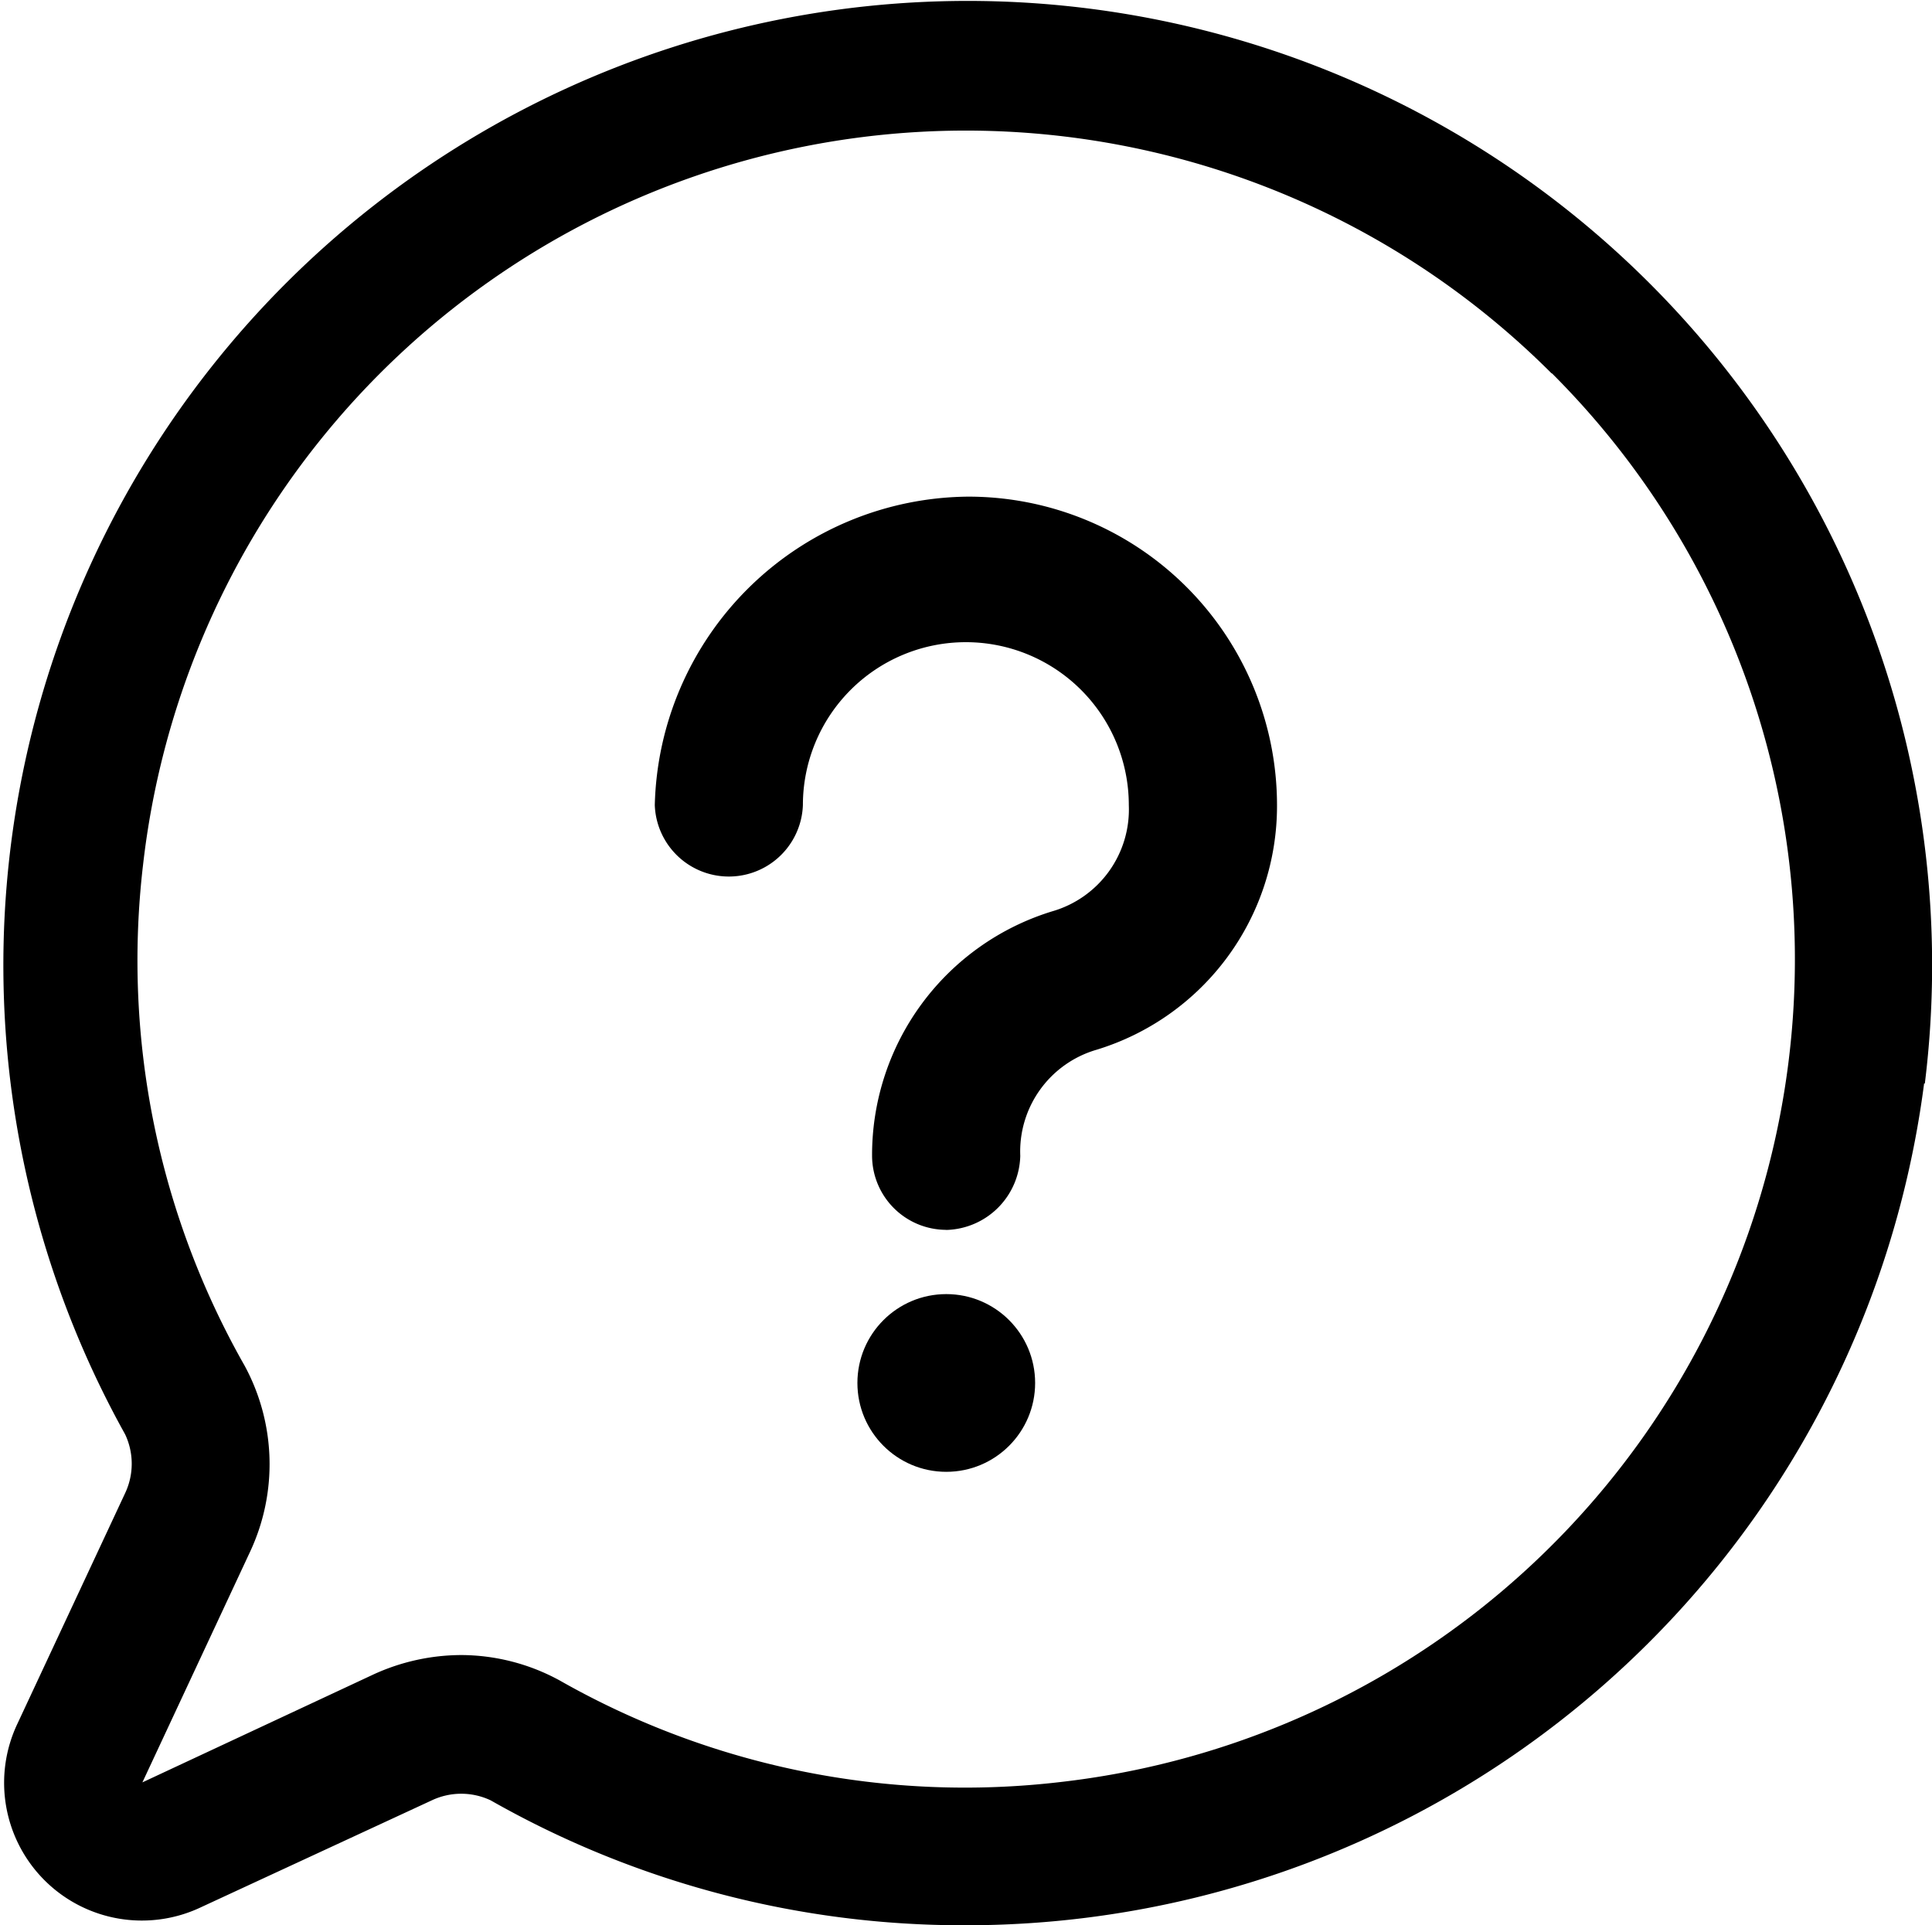 <svg xmlns="http://www.w3.org/2000/svg" width="19.633" height="19.564" viewBox="0 0 19.633 19.564">
  <g id="Group_25741" data-name="Group 25741" transform="translate(-324.368 -1318.718)">
    <g id="Group_25740" data-name="Group 25740" transform="translate(96.309 770.72)">
      <path id="Path_18860" data-name="Path 18860" d="M40.26,37.451a.755.755,0,0,1-.753-.753,2.59,2.59,0,0,1,1.831-2.484,1.077,1.077,0,0,0,.778-1.079,1.656,1.656,0,0,0-3.312,0,.753.753,0,0,1-1.505,0A3.213,3.213,0,0,1,40.486,30a3.137,3.137,0,0,1,3.136,3.136,2.59,2.59,0,0,1-1.831,2.484,1.077,1.077,0,0,0-.778,1.079.772.772,0,0,1-.753.753Z" transform="translate(197.414 523.045)"/>
      <ellipse id="Ellipse_94" data-name="Ellipse 94" cx="0.903" cy="0.903" rx="0.903" ry="0.903" transform="translate(236.772 561.149)"/>
    </g>
    <g id="noun-help-6943085" transform="translate(318.096 1312.15)">
      <path id="Path_18861" data-name="Path 18861" d="M25.825,17.577a9.818,9.818,0,0,1-9.741,8.556,9.708,9.708,0,0,1-4.825-1.269.7.7,0,0,0-.6,0L8.314,25.95a1.4,1.4,0,0,1-1.865-1.865l1.094-2.342a.7.7,0,0,0,0-.6,9.8,9.8,0,1,1,18.289-3.562Zm-3.787-7.216A8.415,8.415,0,0,0,7.726,15.354a8.331,8.331,0,0,0,1.031,5.091,2.1,2.1,0,0,1,.056,1.893L7.719,24.681l2.342-1.094a2.149,2.149,0,0,1,.9-.2,2.1,2.1,0,0,1,1,.259,8.331,8.331,0,0,0,5.091,1.031,8.415,8.415,0,0,0,4.993-14.313Z"/>
    </g>
  </g>
</svg>
